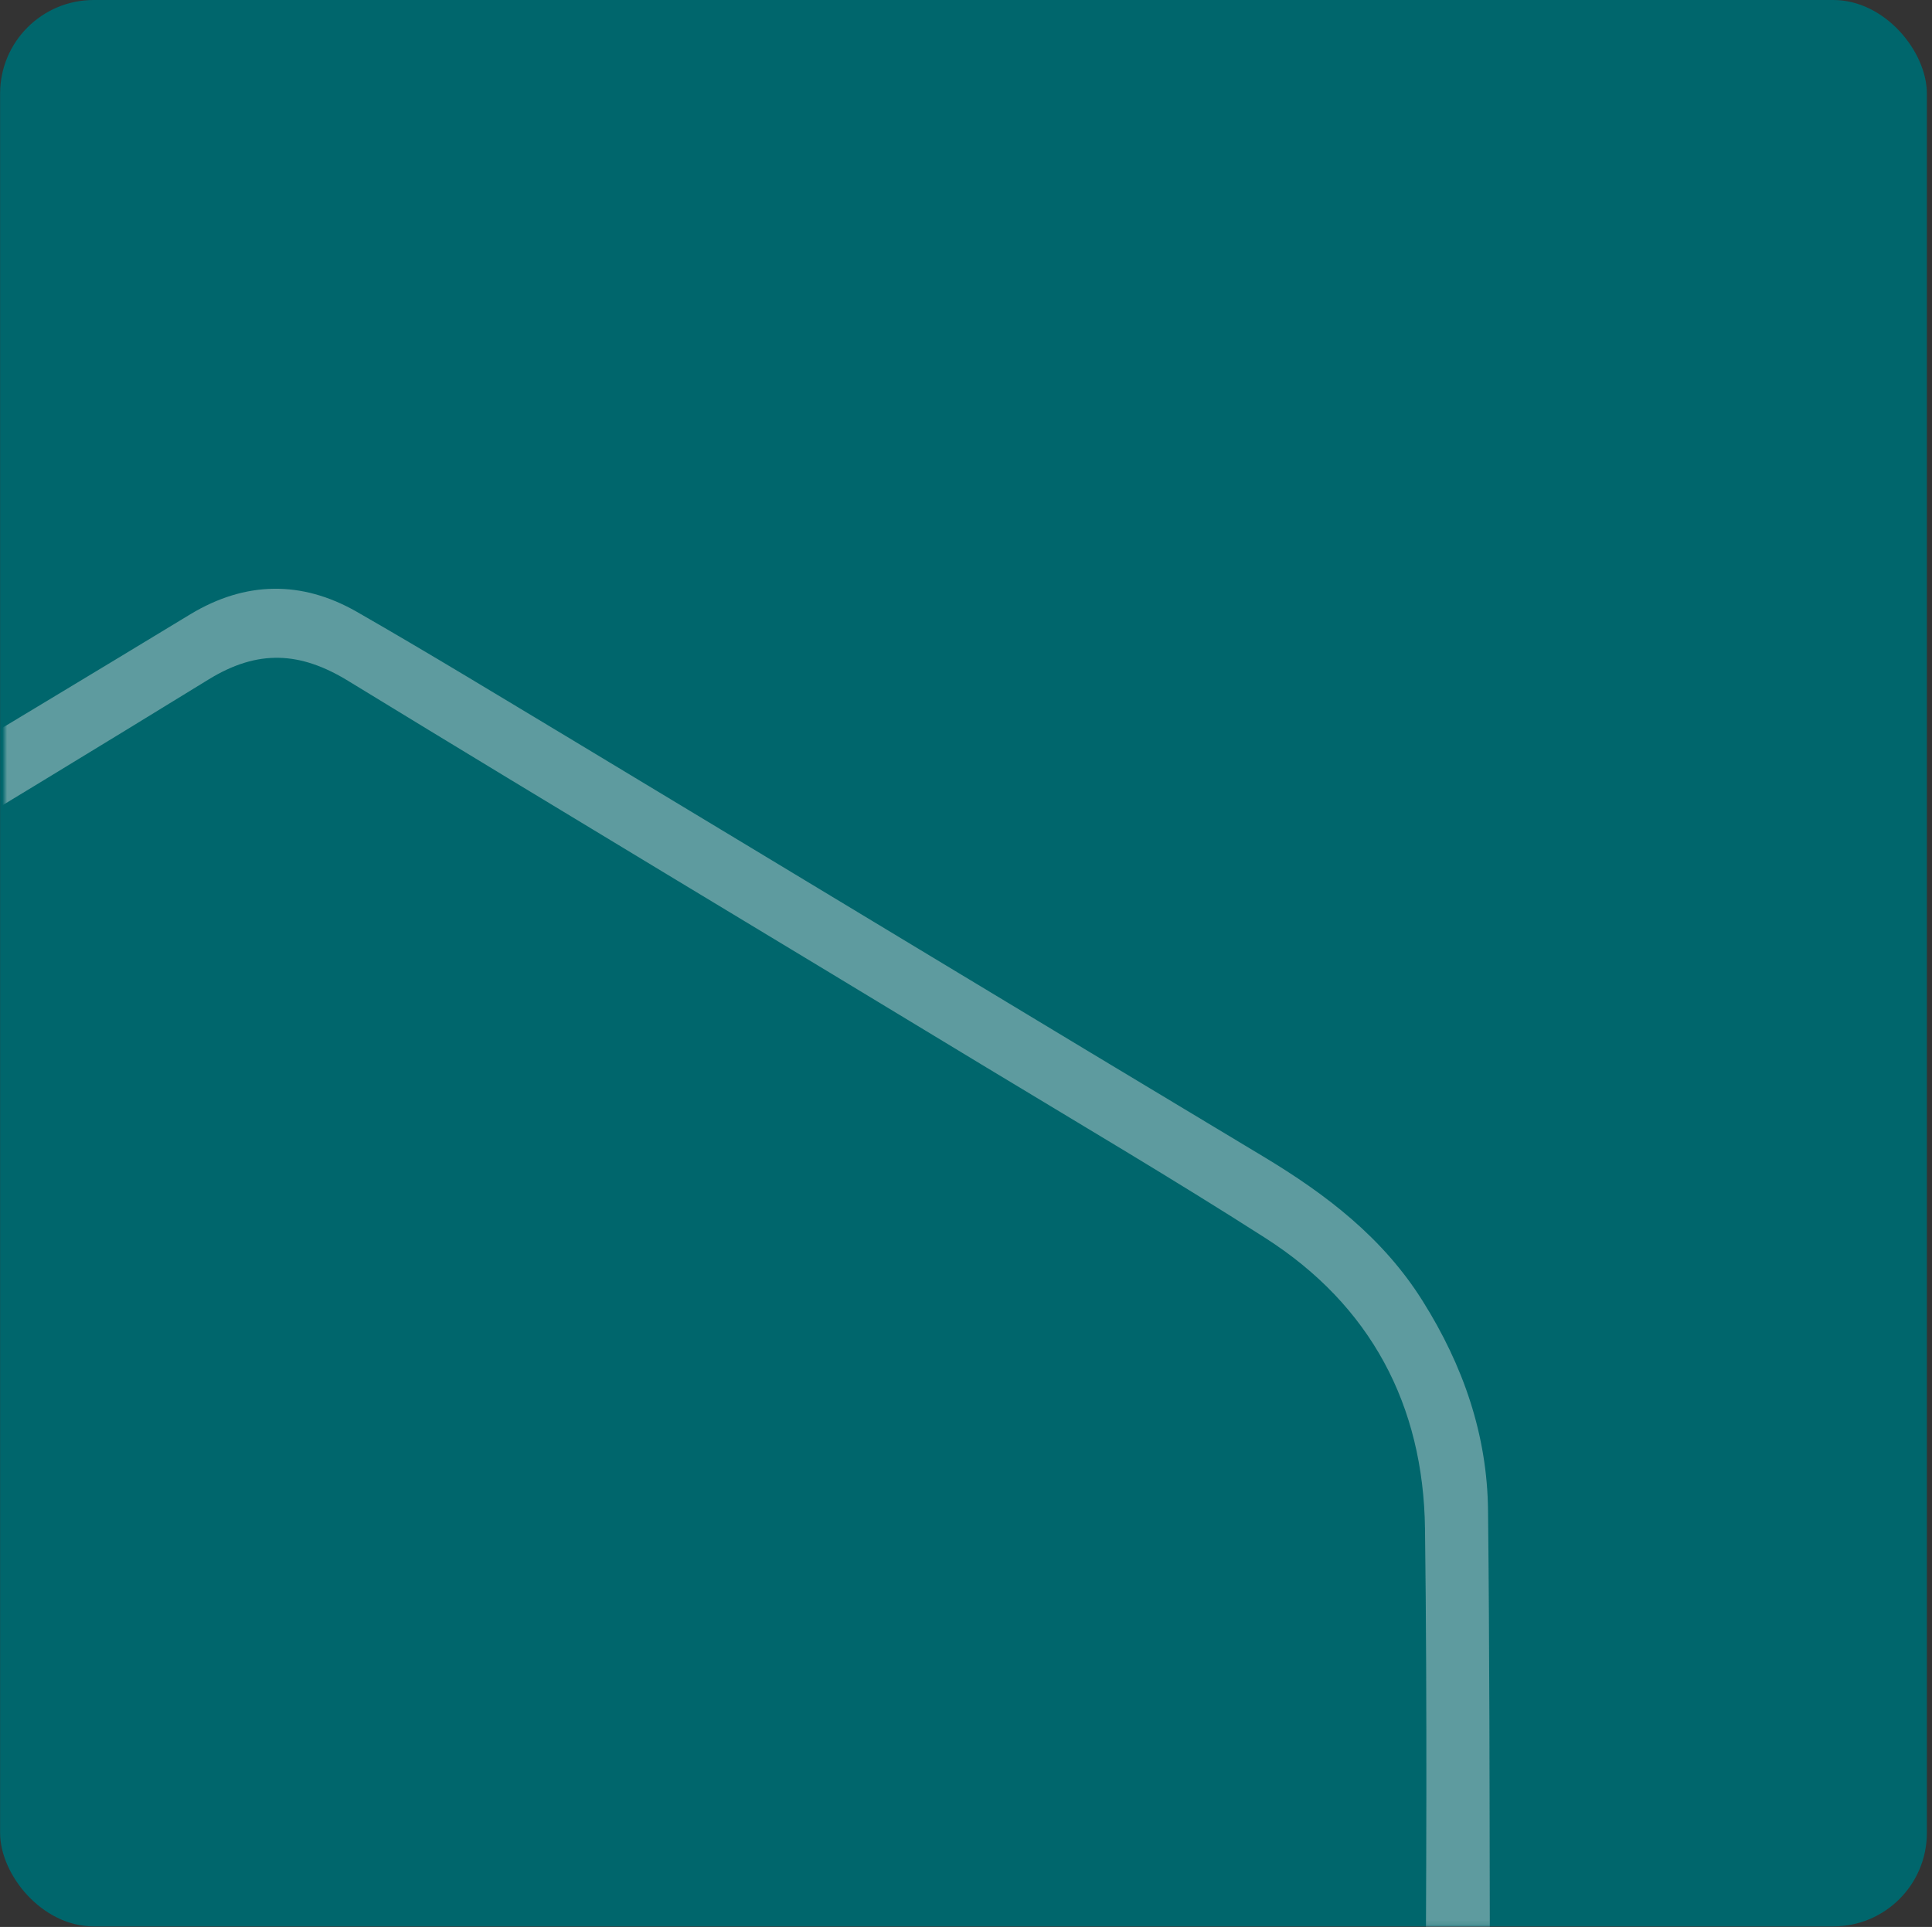 <svg width="413" height="412" viewBox="0 0 413 412" fill="none" xmlns="http://www.w3.org/2000/svg">
<rect x="0" y="0" width="413" height="412" fill="#333333" stroke="none"/>
<rect x="0.022" width="411.882" height="411.882" rx="20" fill="#00666C"/>
<mask id="mask0_177_690" style="mask-type:alpha" maskUnits="userSpaceOnUse" x="1" y="0" width="412" height="412">
<rect x="1" width="411.882" height="411.882" rx="20" fill="#BD9CC5"/>
</mask>
<g mask="url(#mask0_177_690)">
<path d="M59.145 496.051C-8.558 496.051 -76.26 495.943 -143.963 496.104C-165.47 496.158 -181.857 487.572 -192.907 469.167C-197.596 461.386 -199.645 452.801 -199.699 443.786C-199.806 402.467 -199.914 361.095 -199.806 319.777C-199.699 290.103 -185.953 268.048 -160.781 252.862C-104.559 218.842 -48.231 184.982 8.044 151.069C18.933 144.522 29.821 137.922 40.71 131.322C52.461 124.239 64.481 124.078 76.232 130.785C91.864 139.747 107.226 149.137 122.696 158.42C171.856 188.041 220.908 217.769 270.068 247.282C283.544 255.385 295.672 264.668 304.135 278.19C312.759 291.927 317.934 306.737 318.096 322.996C318.419 352.456 318.419 381.915 318.473 411.321C318.473 422.965 318.419 434.556 318.203 446.2C317.772 471.85 295.402 495.675 266.618 495.943C238.588 496.158 210.613 496.104 182.583 496.104C141.455 496.104 100.273 496.104 59.145 496.104C59.145 496.104 59.145 496.104 59.145 496.051ZM58.983 482.582C58.983 482.528 58.983 482.421 58.983 482.367C64.319 482.367 69.602 482.367 74.938 482.367C135.741 482.421 196.544 482.528 257.347 482.528C262.09 482.528 266.941 482.528 271.631 481.777C290.821 478.665 304.566 462.191 304.674 441.425C304.889 403.272 305.105 365.066 304.62 326.914C304.296 300.459 293.031 279.102 270.445 264.668C250.824 252.111 230.718 240.252 210.774 228.179C165.334 200.597 119.732 173.284 74.453 145.596C64.212 139.317 55.156 138.781 44.591 145.274C-2.359 174.143 -49.632 202.476 -96.797 230.969C-116.418 242.828 -136.147 254.472 -155.606 266.6C-173.556 277.815 -184.067 293.966 -185.738 315.216C-186.331 322.728 -186.223 330.241 -186.223 337.807C-186.223 371.774 -186.169 405.687 -186.115 439.654C-186.115 453.927 -181.264 465.947 -169.459 474.748C-160.78 481.187 -150.916 482.636 -140.459 482.636C-74.05 482.528 -7.534 482.582 58.983 482.582Z" fill="#ECECEC" fill-opacity="0.4"/>
</g>
</svg>
